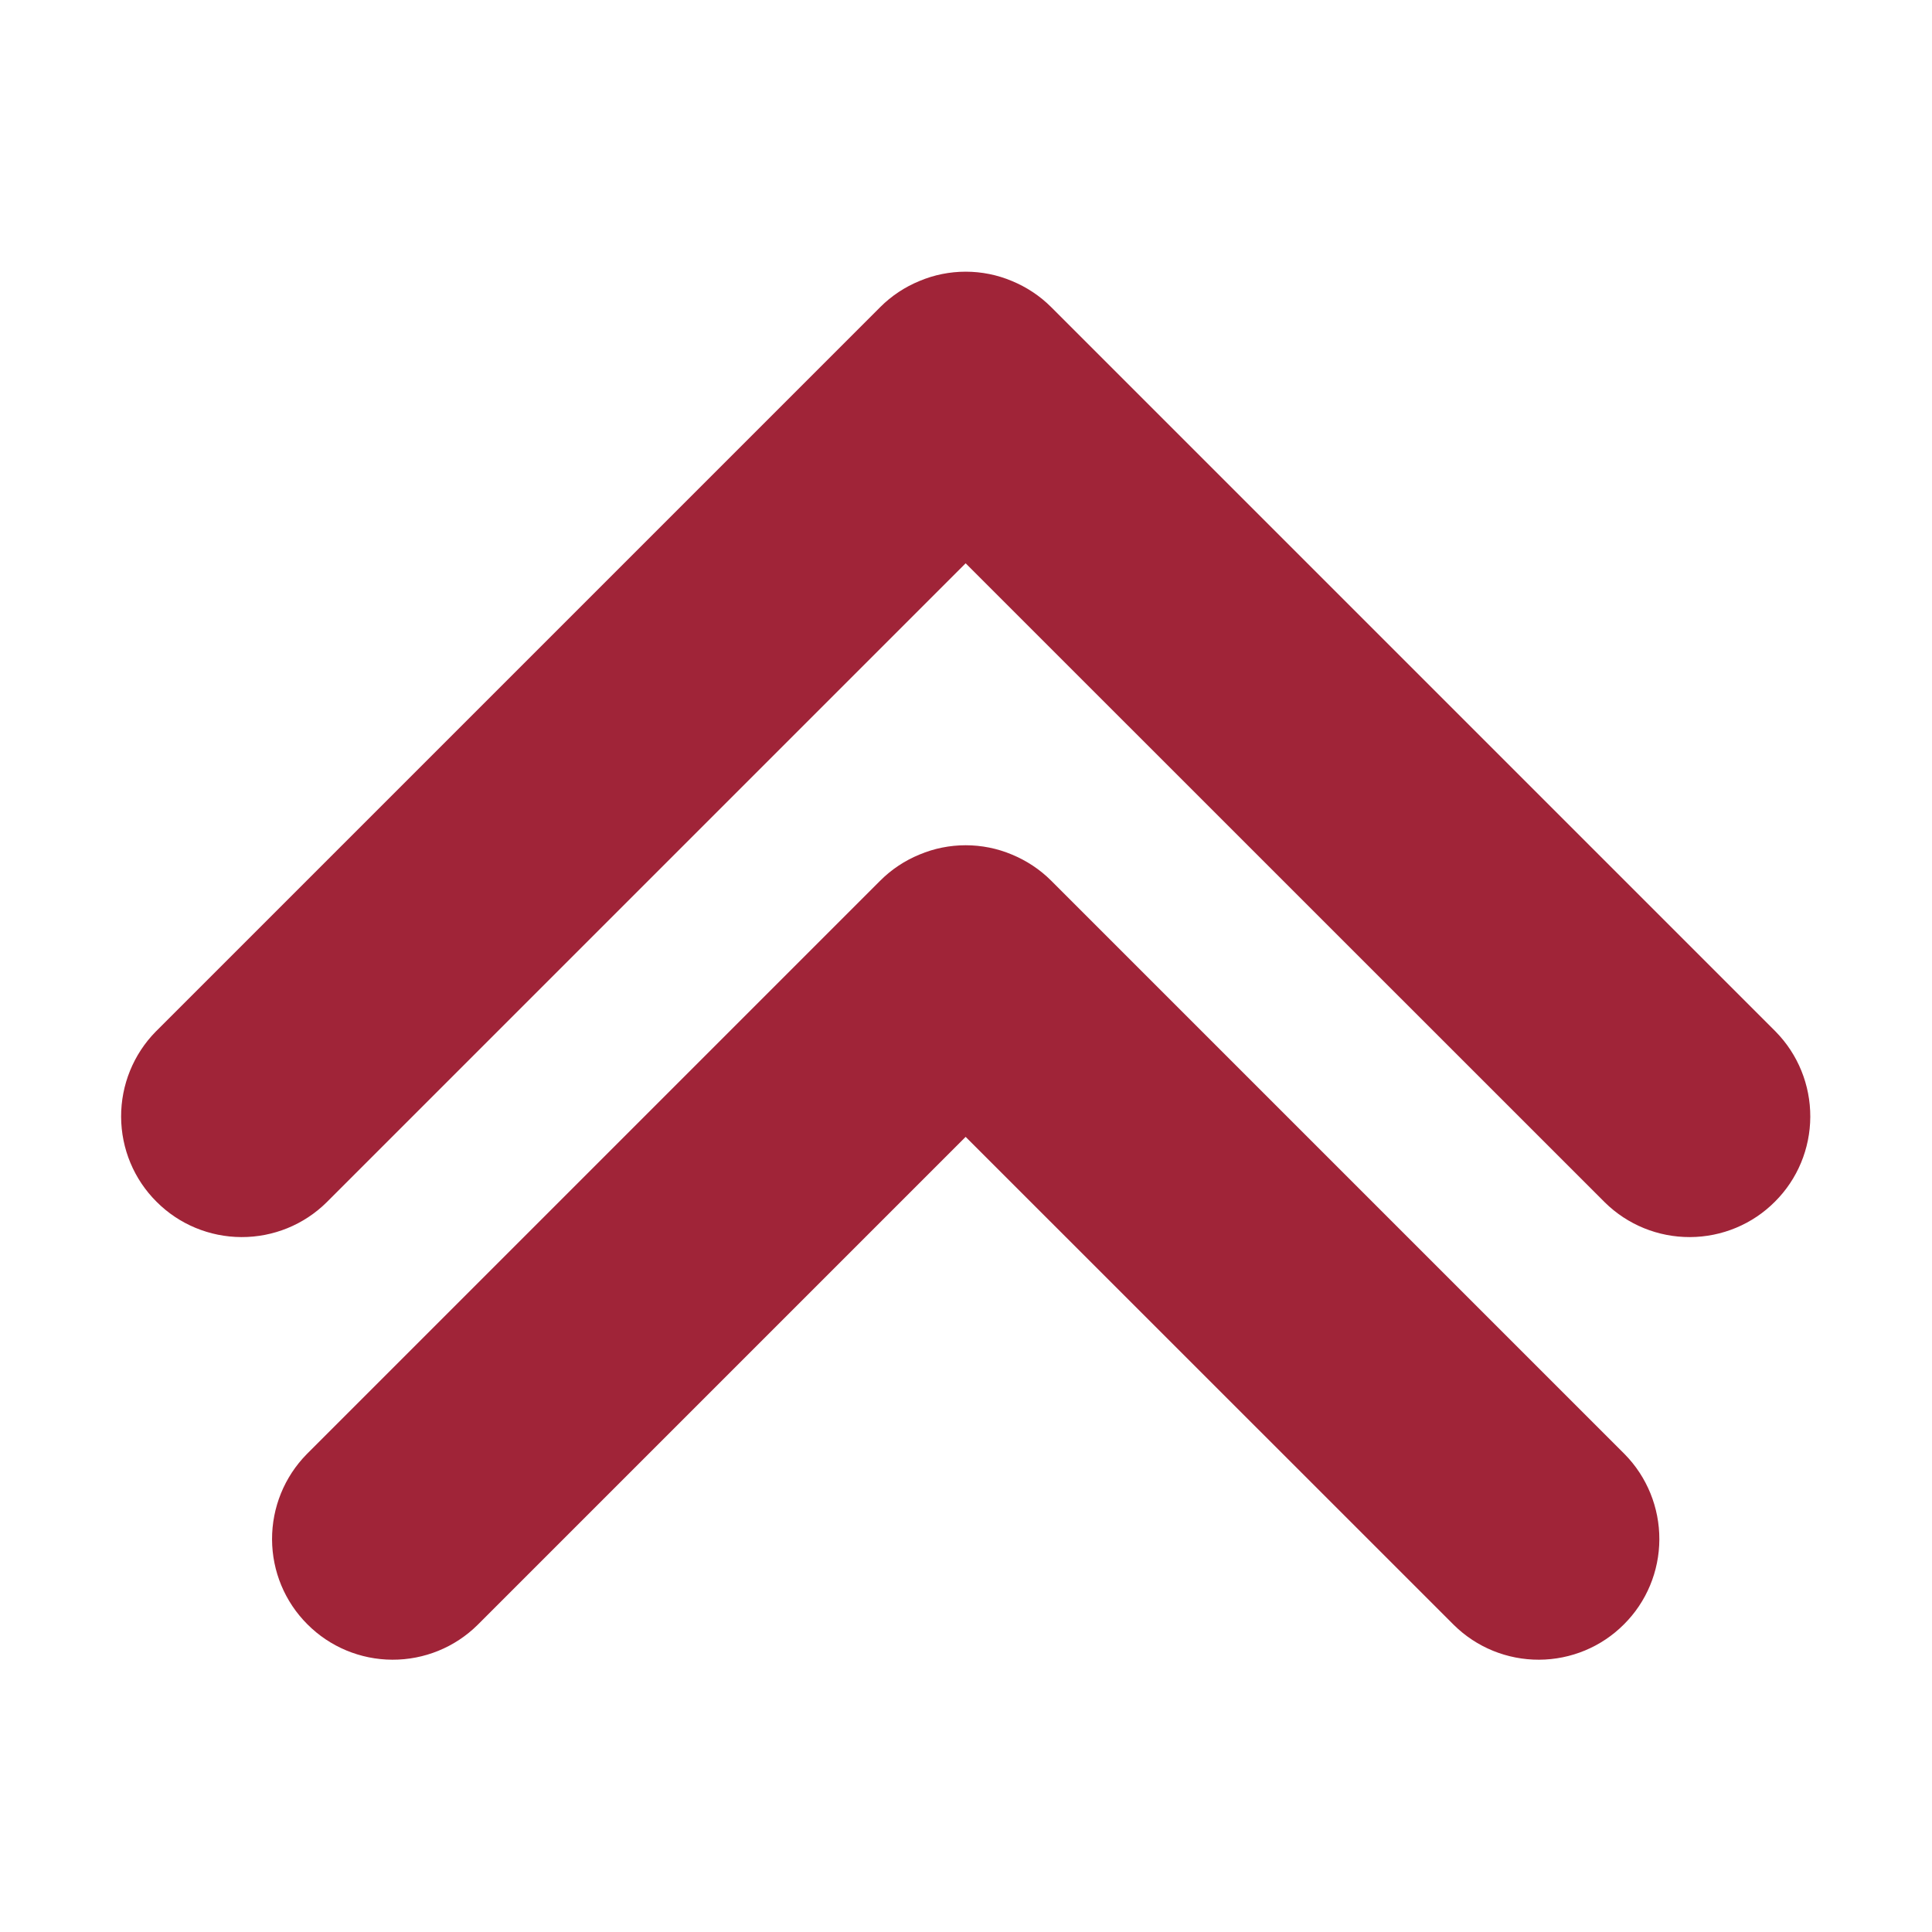 <svg width="16" height="16" viewBox="0 0 16 16" fill="none" xmlns="http://www.w3.org/2000/svg">
<path d="M1.29 8.543L7.29 2.543C7.383 2.45 7.493 2.377 7.615 2.327C7.736 2.276 7.866 2.25 7.997 2.25C8.129 2.25 8.259 2.276 8.38 2.327C8.501 2.377 8.612 2.45 8.705 2.543L14.705 8.543C14.89 8.731 14.993 8.985 14.992 9.249C14.991 9.513 14.886 9.766 14.699 9.952C14.513 10.139 14.26 10.244 13.996 10.245C13.732 10.246 13.478 10.143 13.29 9.957L7.997 4.665L2.705 9.957C2.517 10.143 2.263 10.246 1.999 10.245C1.735 10.244 1.482 10.139 1.296 9.952C1.109 9.766 1.004 9.513 1.003 9.249C1.002 8.985 1.105 8.731 1.29 8.543ZM8.705 7.293C8.612 7.2 8.501 7.127 8.38 7.077C8.259 7.026 8.129 7 7.997 7C7.866 7 7.736 7.026 7.615 7.077C7.493 7.127 7.383 7.2 7.29 7.293L2.54 12.043C2.355 12.231 2.252 12.485 2.253 12.749C2.254 13.013 2.359 13.266 2.546 13.452C2.732 13.639 2.985 13.744 3.249 13.745C3.513 13.746 3.767 13.643 3.955 13.457L7.997 9.415L12.04 13.457C12.228 13.643 12.482 13.746 12.746 13.745C13.01 13.744 13.263 13.639 13.449 13.452C13.636 13.266 13.741 13.013 13.742 12.749C13.743 12.485 13.64 12.231 13.455 12.043L8.705 7.293Z" fill="#A02438"/>
</svg>
